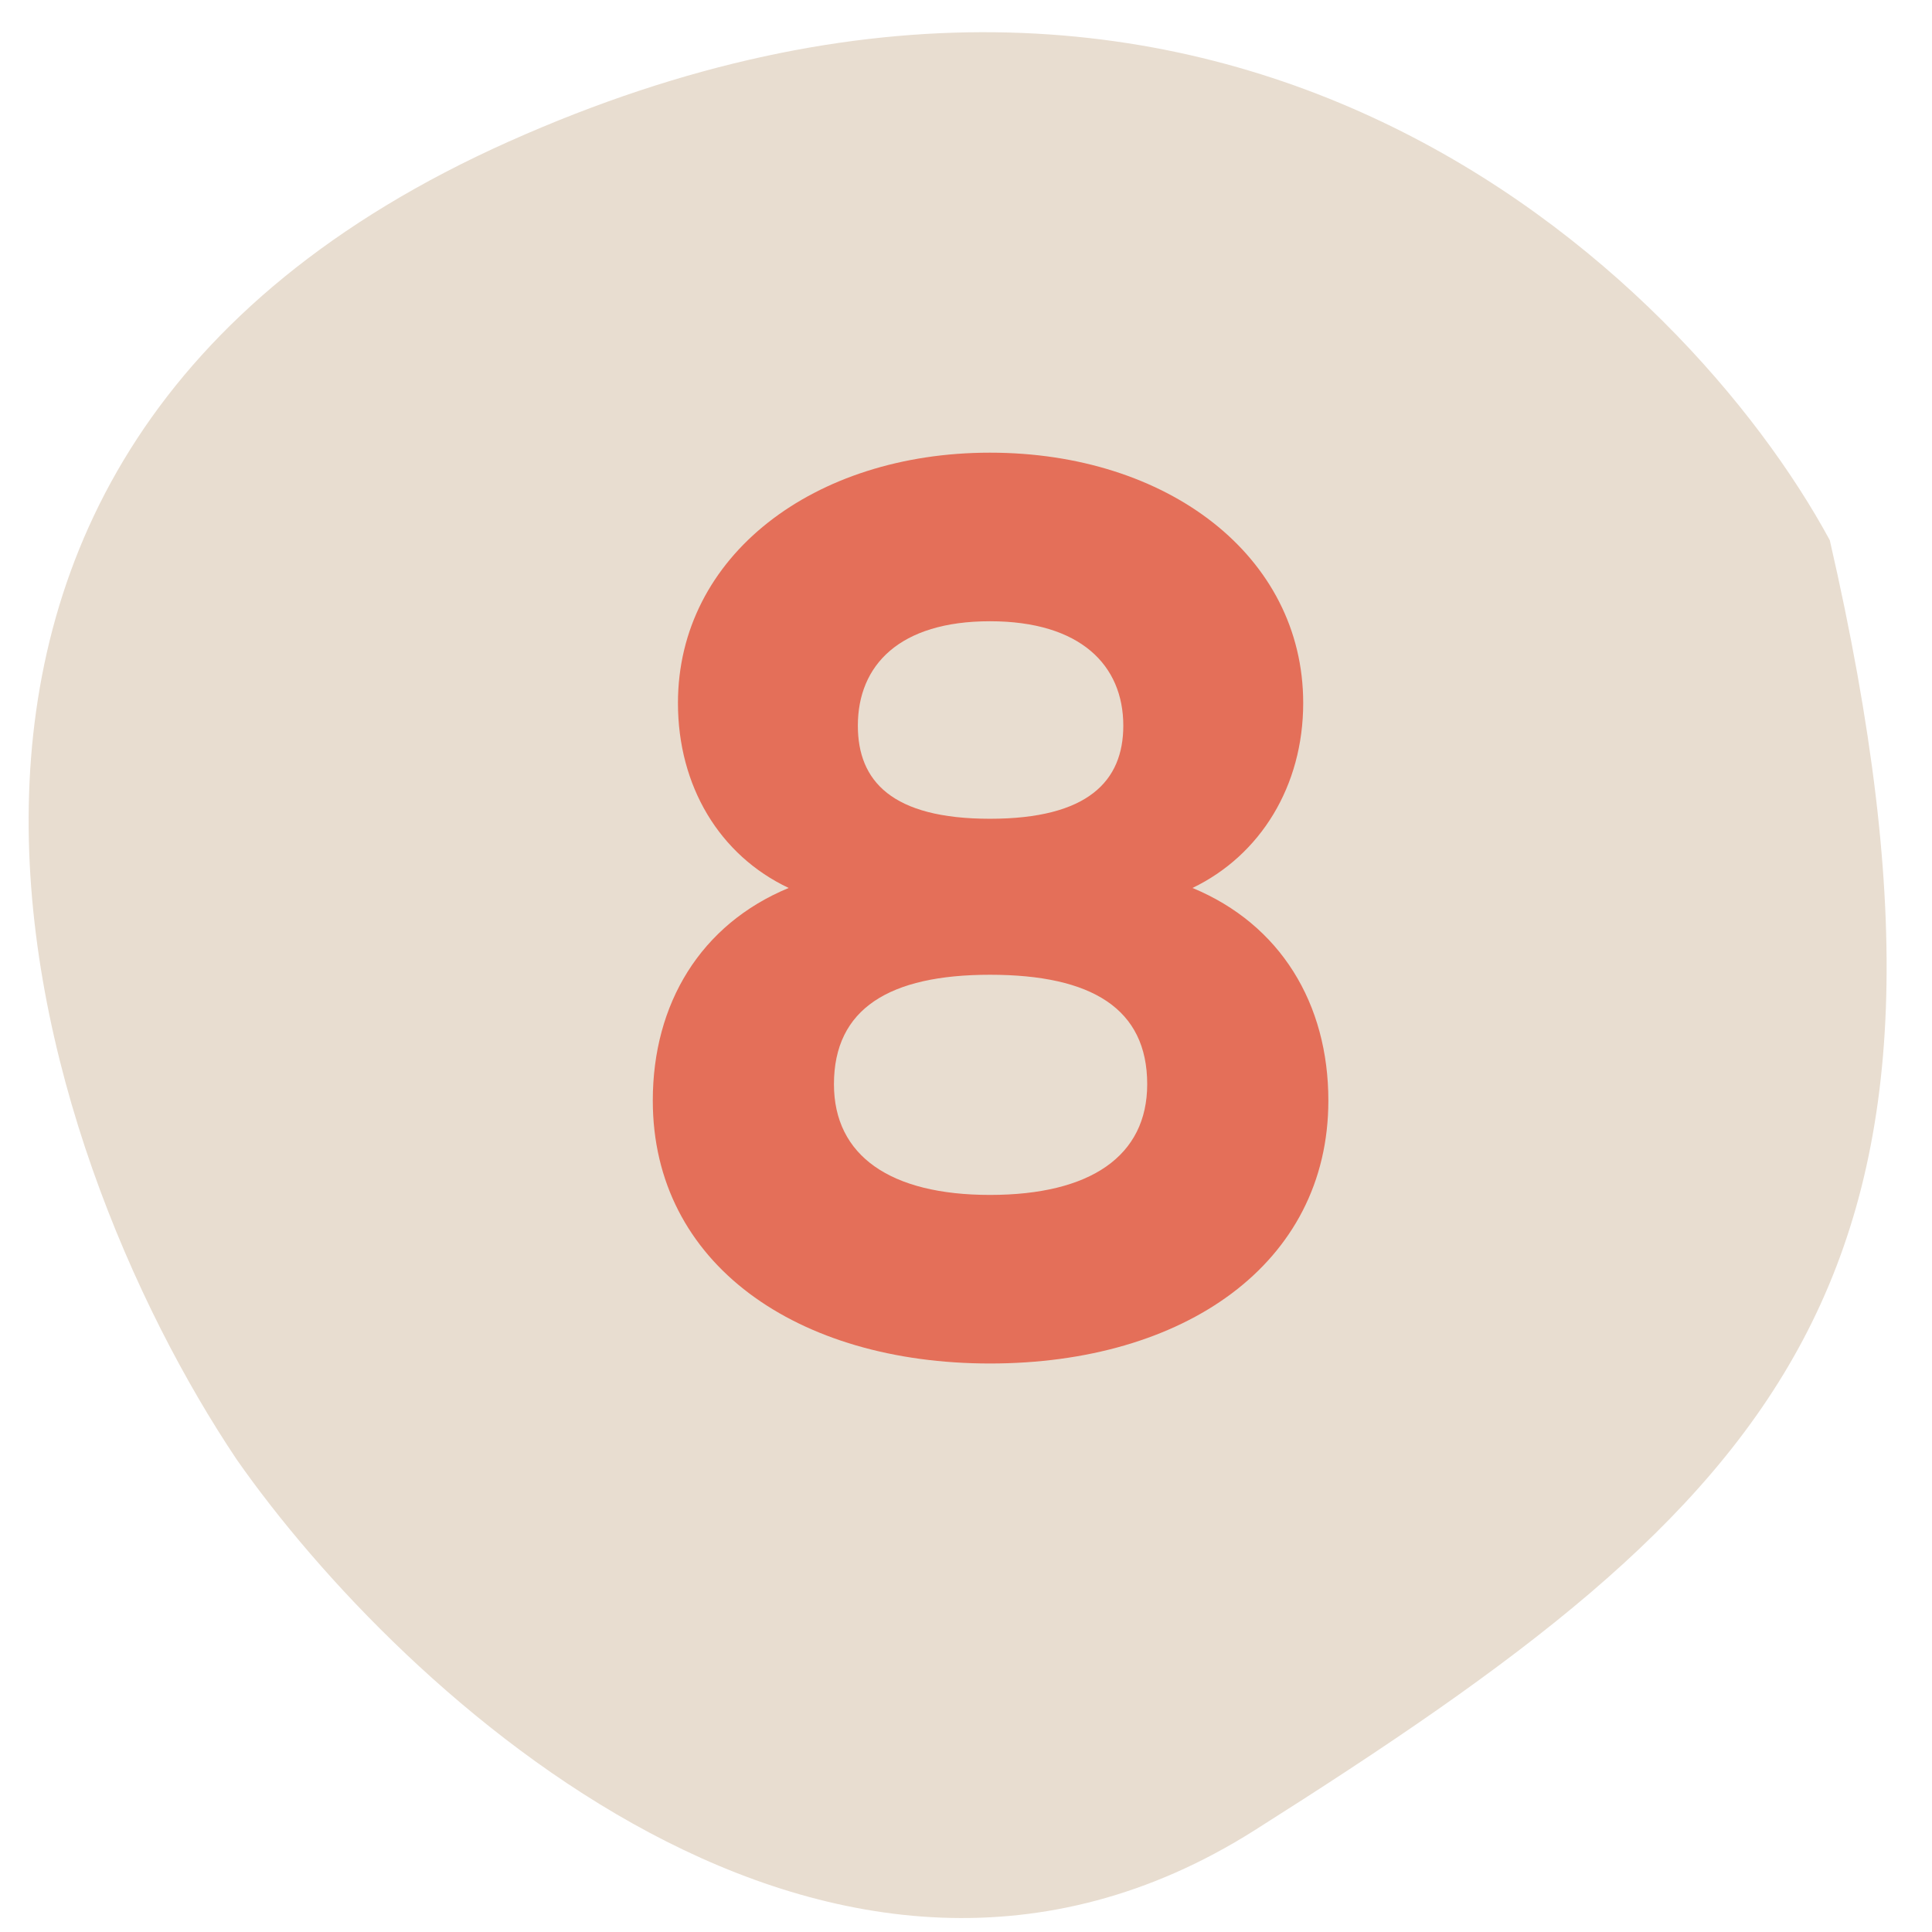 <?xml version="1.0" encoding="UTF-8"?> <svg xmlns="http://www.w3.org/2000/svg" width="43" height="43" viewBox="0 0 43 43" fill="none"> <path d="M11.328 3.149C27.171 -3.93 37.527 6.115 40.725 12.023C44.527 28.566 39.617 33.339 27.92 40.738C18.562 46.658 8.923 37.706 5.273 32.491C0.69 25.66 -4.515 10.228 11.328 3.149Z" fill="#E8DDD0"></path> <path d="M26.541 19.763C28.501 20.575 29.565 22.339 29.565 24.495C29.565 28.135 26.345 30.347 22.033 30.347C17.749 30.347 14.529 28.135 14.529 24.495C14.529 22.339 15.593 20.575 17.553 19.763C16.013 19.035 15.089 17.495 15.089 15.647C15.089 12.371 18.113 10.075 22.033 10.075C25.981 10.075 29.005 12.371 29.005 15.647C29.005 17.495 28.053 19.035 26.541 19.763ZM22.033 13.827C20.017 13.827 19.093 14.807 19.093 16.151C19.093 17.383 19.849 18.223 22.033 18.223C24.217 18.223 25.001 17.383 25.001 16.151C25.001 14.807 24.049 13.827 22.033 13.827ZM22.033 26.595C24.273 26.595 25.533 25.727 25.533 24.131C25.533 22.451 24.301 21.695 22.033 21.695C19.793 21.695 18.561 22.451 18.561 24.131C18.561 25.727 19.821 26.595 22.033 26.595Z" fill="#E46F59"></path> </svg> 